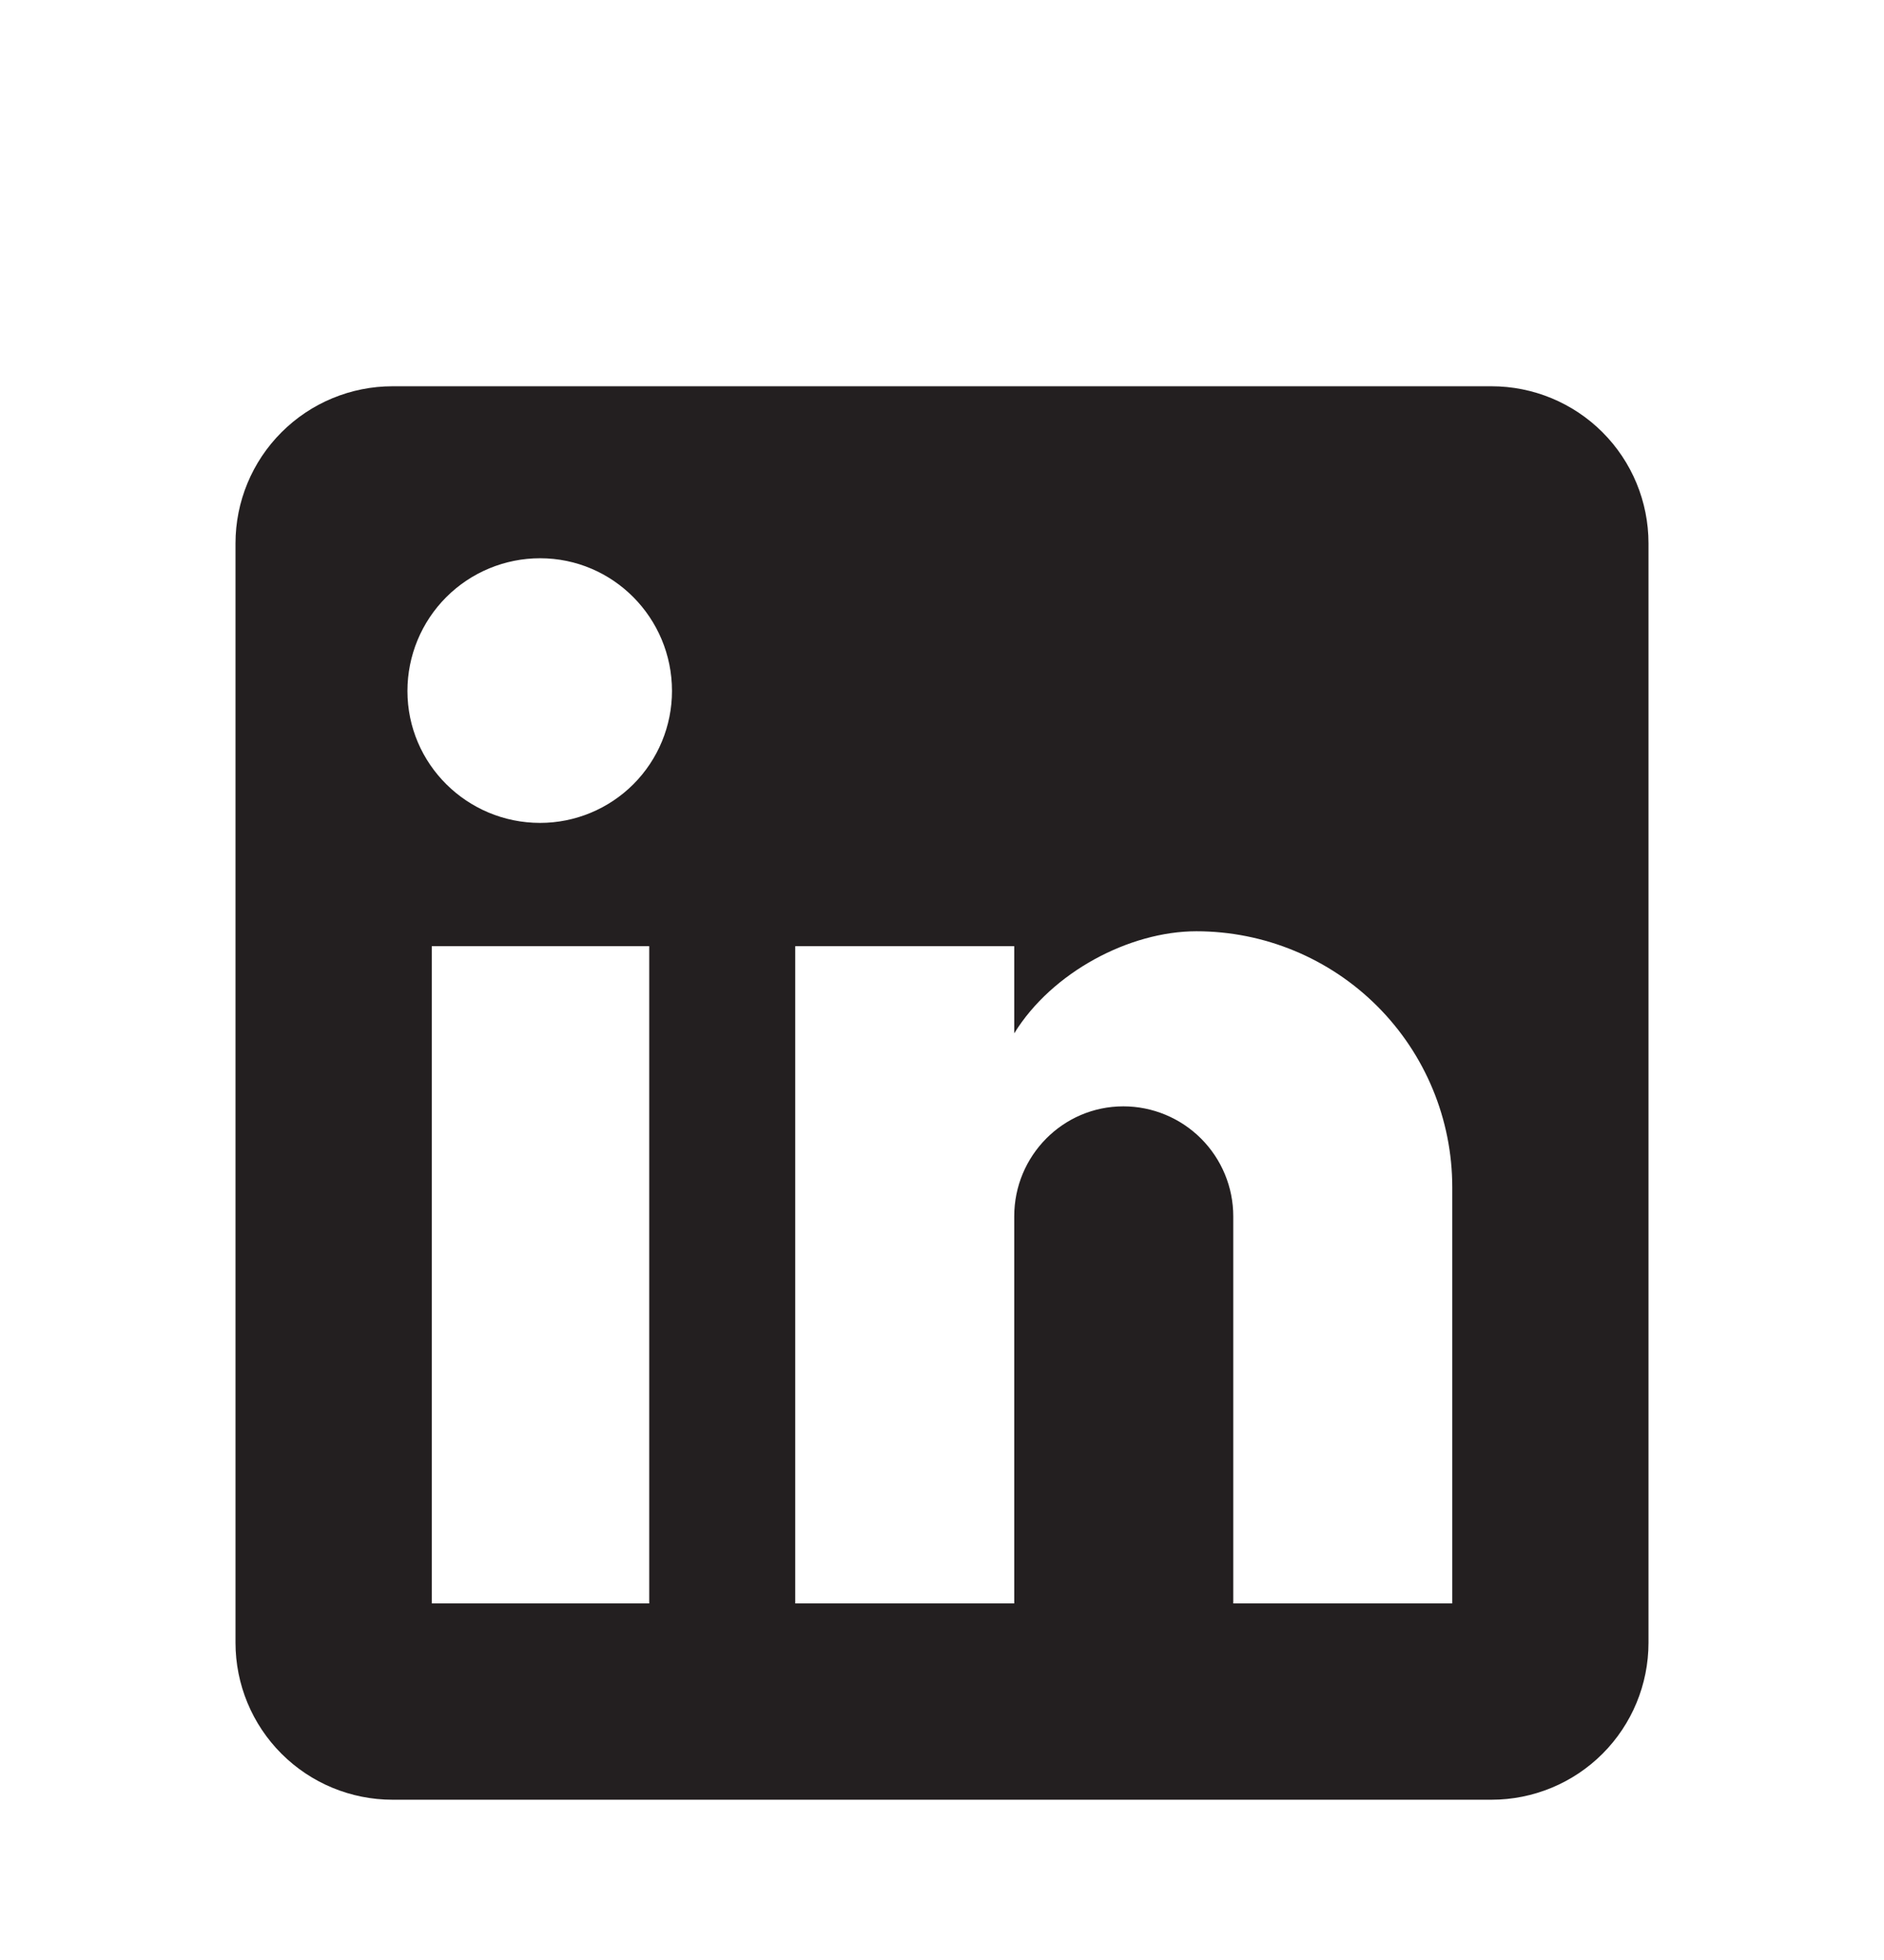 <svg width="50" height="52" viewBox="0 0 50 52" fill="none" xmlns="http://www.w3.org/2000/svg">
<g filter="url(#filter0_d_1_1427)">
<path d="M39.584 6.248C40.689 6.248 41.749 6.687 42.53 7.469C43.311 8.25 43.75 9.31 43.75 10.415V39.582C43.75 40.687 43.311 41.747 42.53 42.528C41.749 43.309 40.689 43.748 39.584 43.748H10.417C9.312 43.748 8.252 43.309 7.471 42.528C6.689 41.747 6.25 40.687 6.25 39.582V10.415C6.25 9.31 6.689 8.25 7.471 7.469C8.252 6.687 9.312 6.248 10.417 6.248H39.584ZM38.542 38.54V27.498C38.542 25.697 37.827 23.97 36.553 22.696C35.279 21.422 33.552 20.707 31.75 20.707C29.98 20.707 27.917 21.79 26.917 23.415V21.102H21.105V38.54H26.917V28.269C26.917 26.665 28.209 25.352 29.813 25.352C30.586 25.352 31.328 25.66 31.875 26.207C32.422 26.754 32.73 27.496 32.73 28.269V38.54H38.542ZM14.334 17.832C15.262 17.832 16.152 17.463 16.809 16.807C17.465 16.15 17.834 15.26 17.834 14.332C17.834 12.394 16.271 10.811 14.334 10.811C13.4 10.811 12.504 11.182 11.844 11.842C11.184 12.502 10.813 13.398 10.813 14.332C10.813 16.269 12.396 17.832 14.334 17.832ZM17.23 38.54V21.102H11.459V38.54H17.23Z" fill="#231F20"/>
</g>
<defs>
<filter id="filter0_d_1_1427" x="-4.045" y="0" width="58.09" height="58.09" filterUnits="userSpaceOnUse" color-interpolation-filters="sRGB">
<feFlood flood-opacity="0" result="BackgroundImageFix"/>
<feColorMatrix in="SourceAlpha" type="matrix" values="0 0 0 0 0 0 0 0 0 0 0 0 0 0 0 0 0 0 127 0" result="hardAlpha"/>
<feOffset dy="4"/>
<feGaussianBlur stdDeviation="2"/>
<feComposite in2="hardAlpha" operator="out"/>
<feColorMatrix type="matrix" values="0 0 0 0 0 0 0 0 0 0 0 0 0 0 0 0 0 0 0.25 0"/>
<feBlend mode="normal" in2="BackgroundImageFix" result="effect1_dropShadow_1_1427"/>
<feBlend mode="normal" in="SourceGraphic" in2="effect1_dropShadow_1_1427" result="shape"/>
</filter>
</defs>
</svg>
